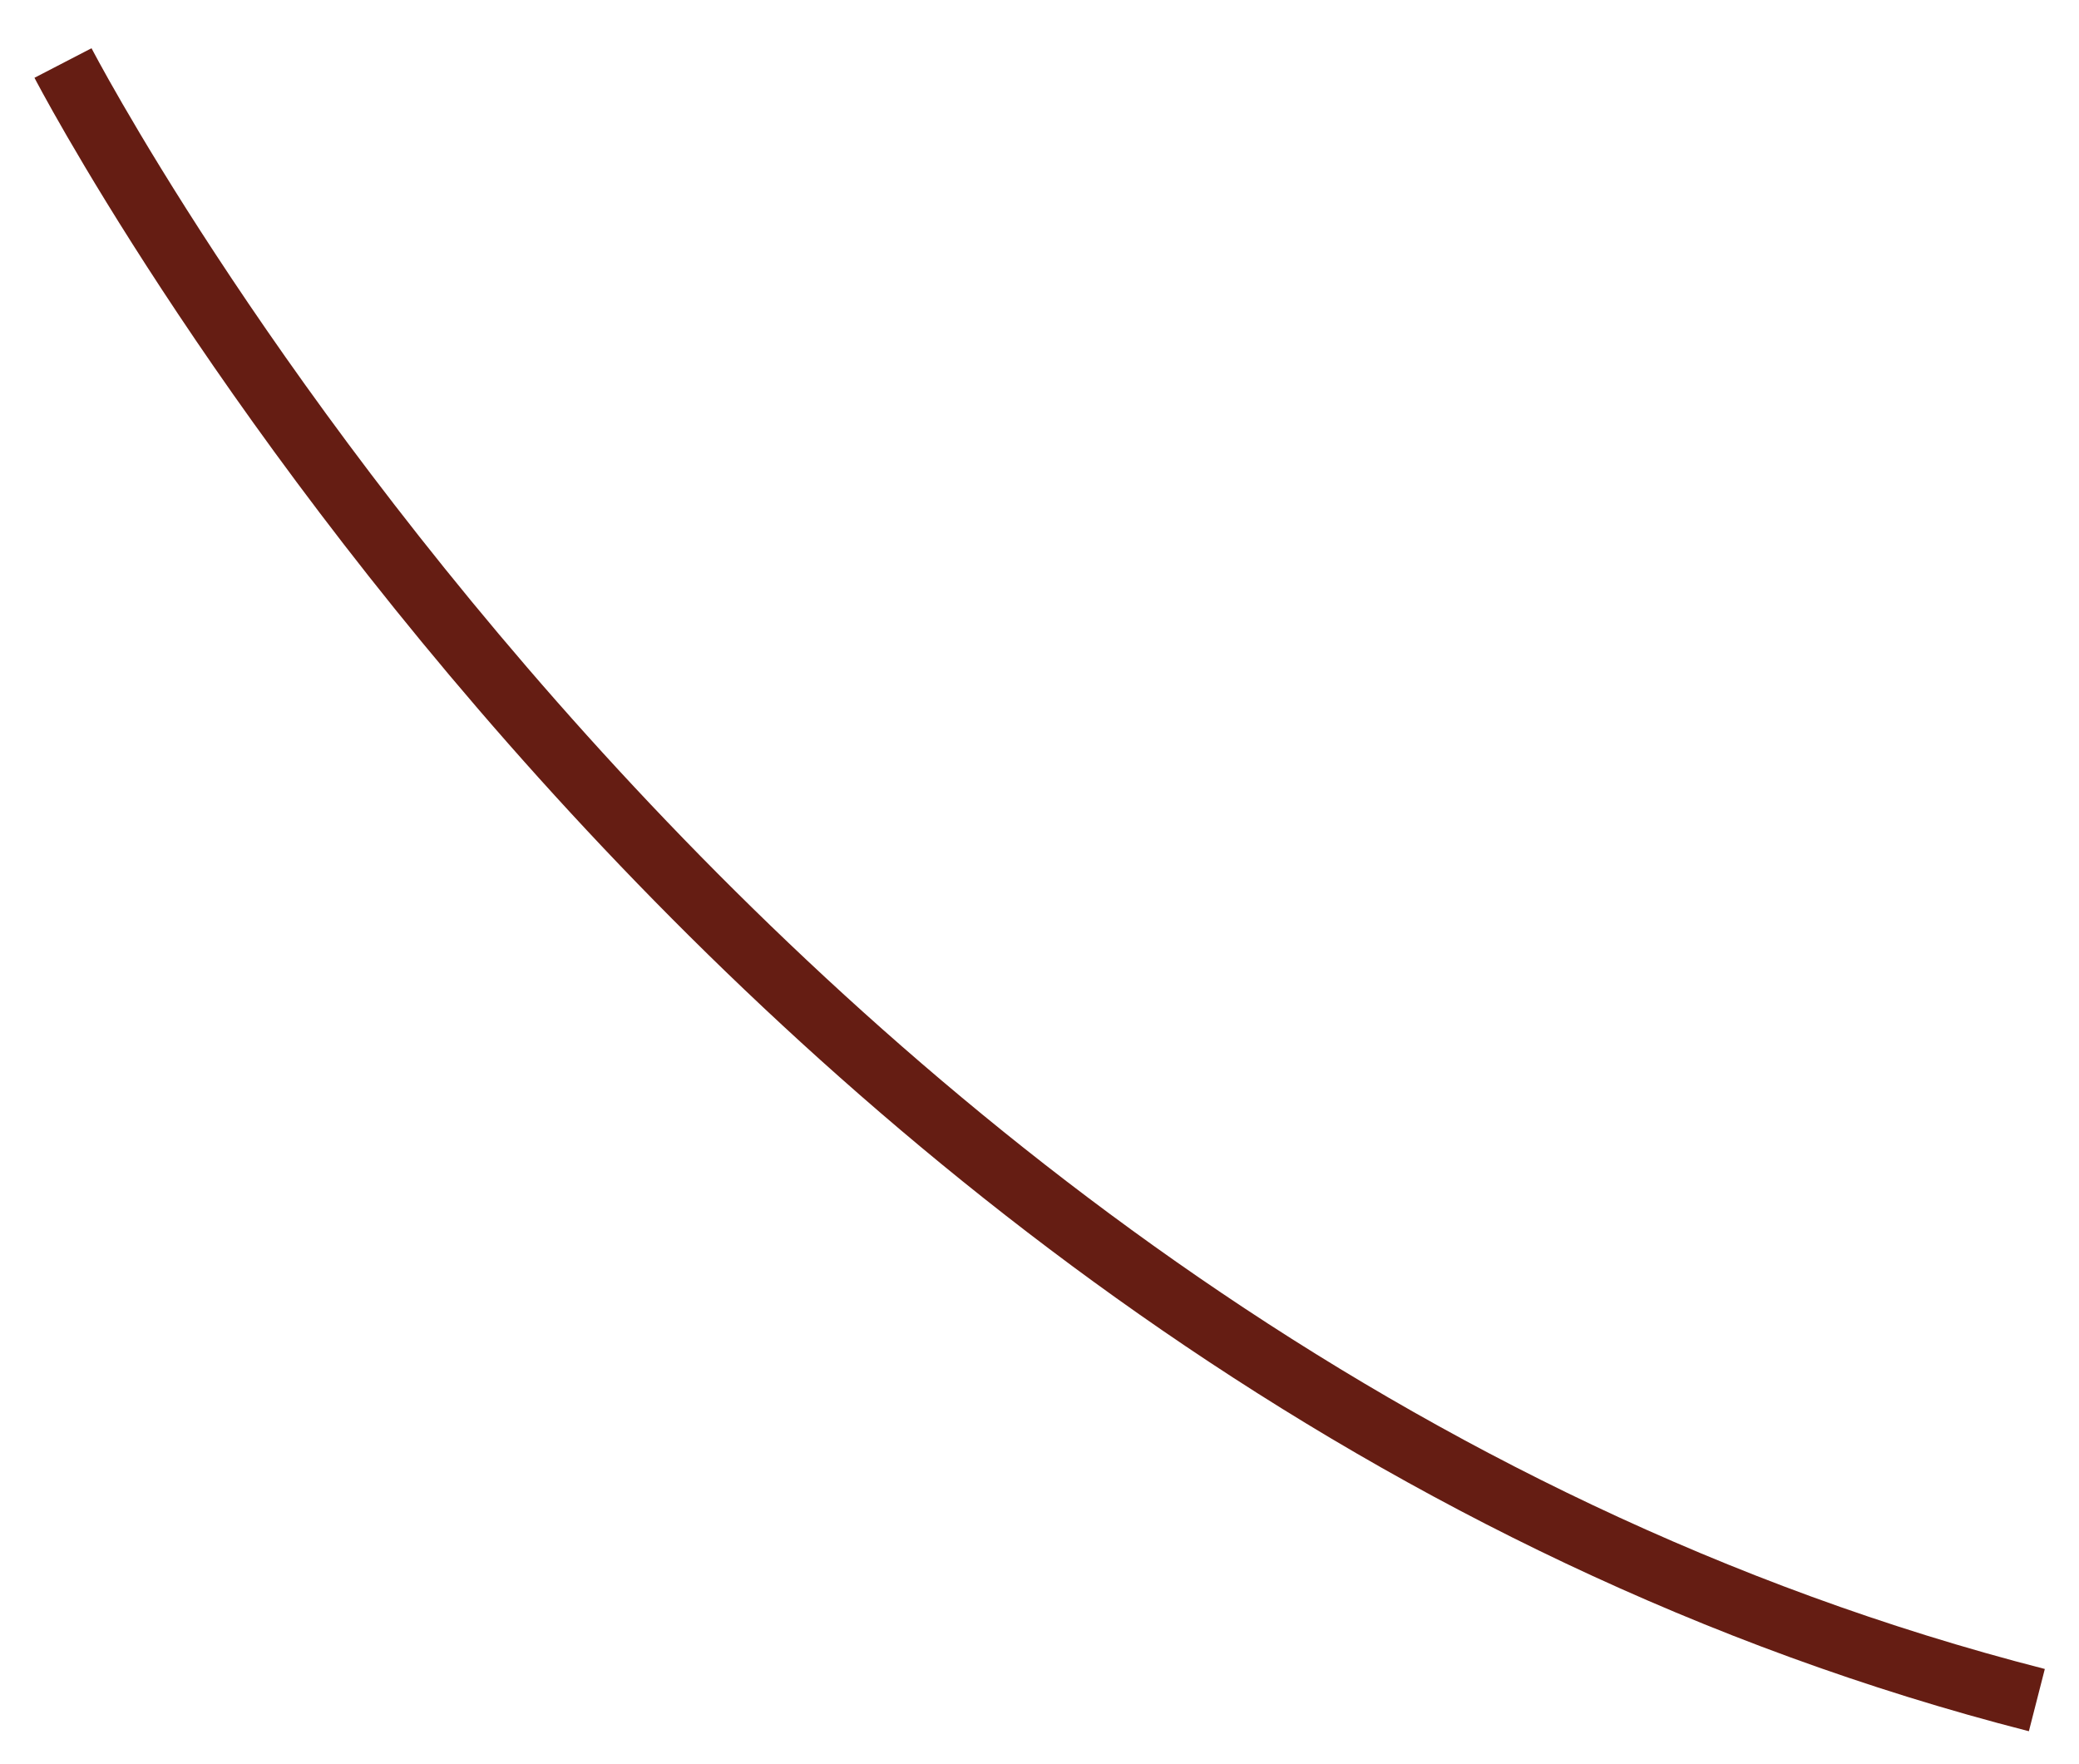 <?xml version="1.0" encoding="utf-8"?>
<svg xmlns="http://www.w3.org/2000/svg" fill="none" height="100%" overflow="visible" preserveAspectRatio="none" style="display: block;" viewBox="0 0 33 28" width="100%">
<path d="M1 1C1 1 11.723 21.705 32.331 26.983" id="Vector" stroke="#651D13" stroke-width="1.02"/>
</svg>